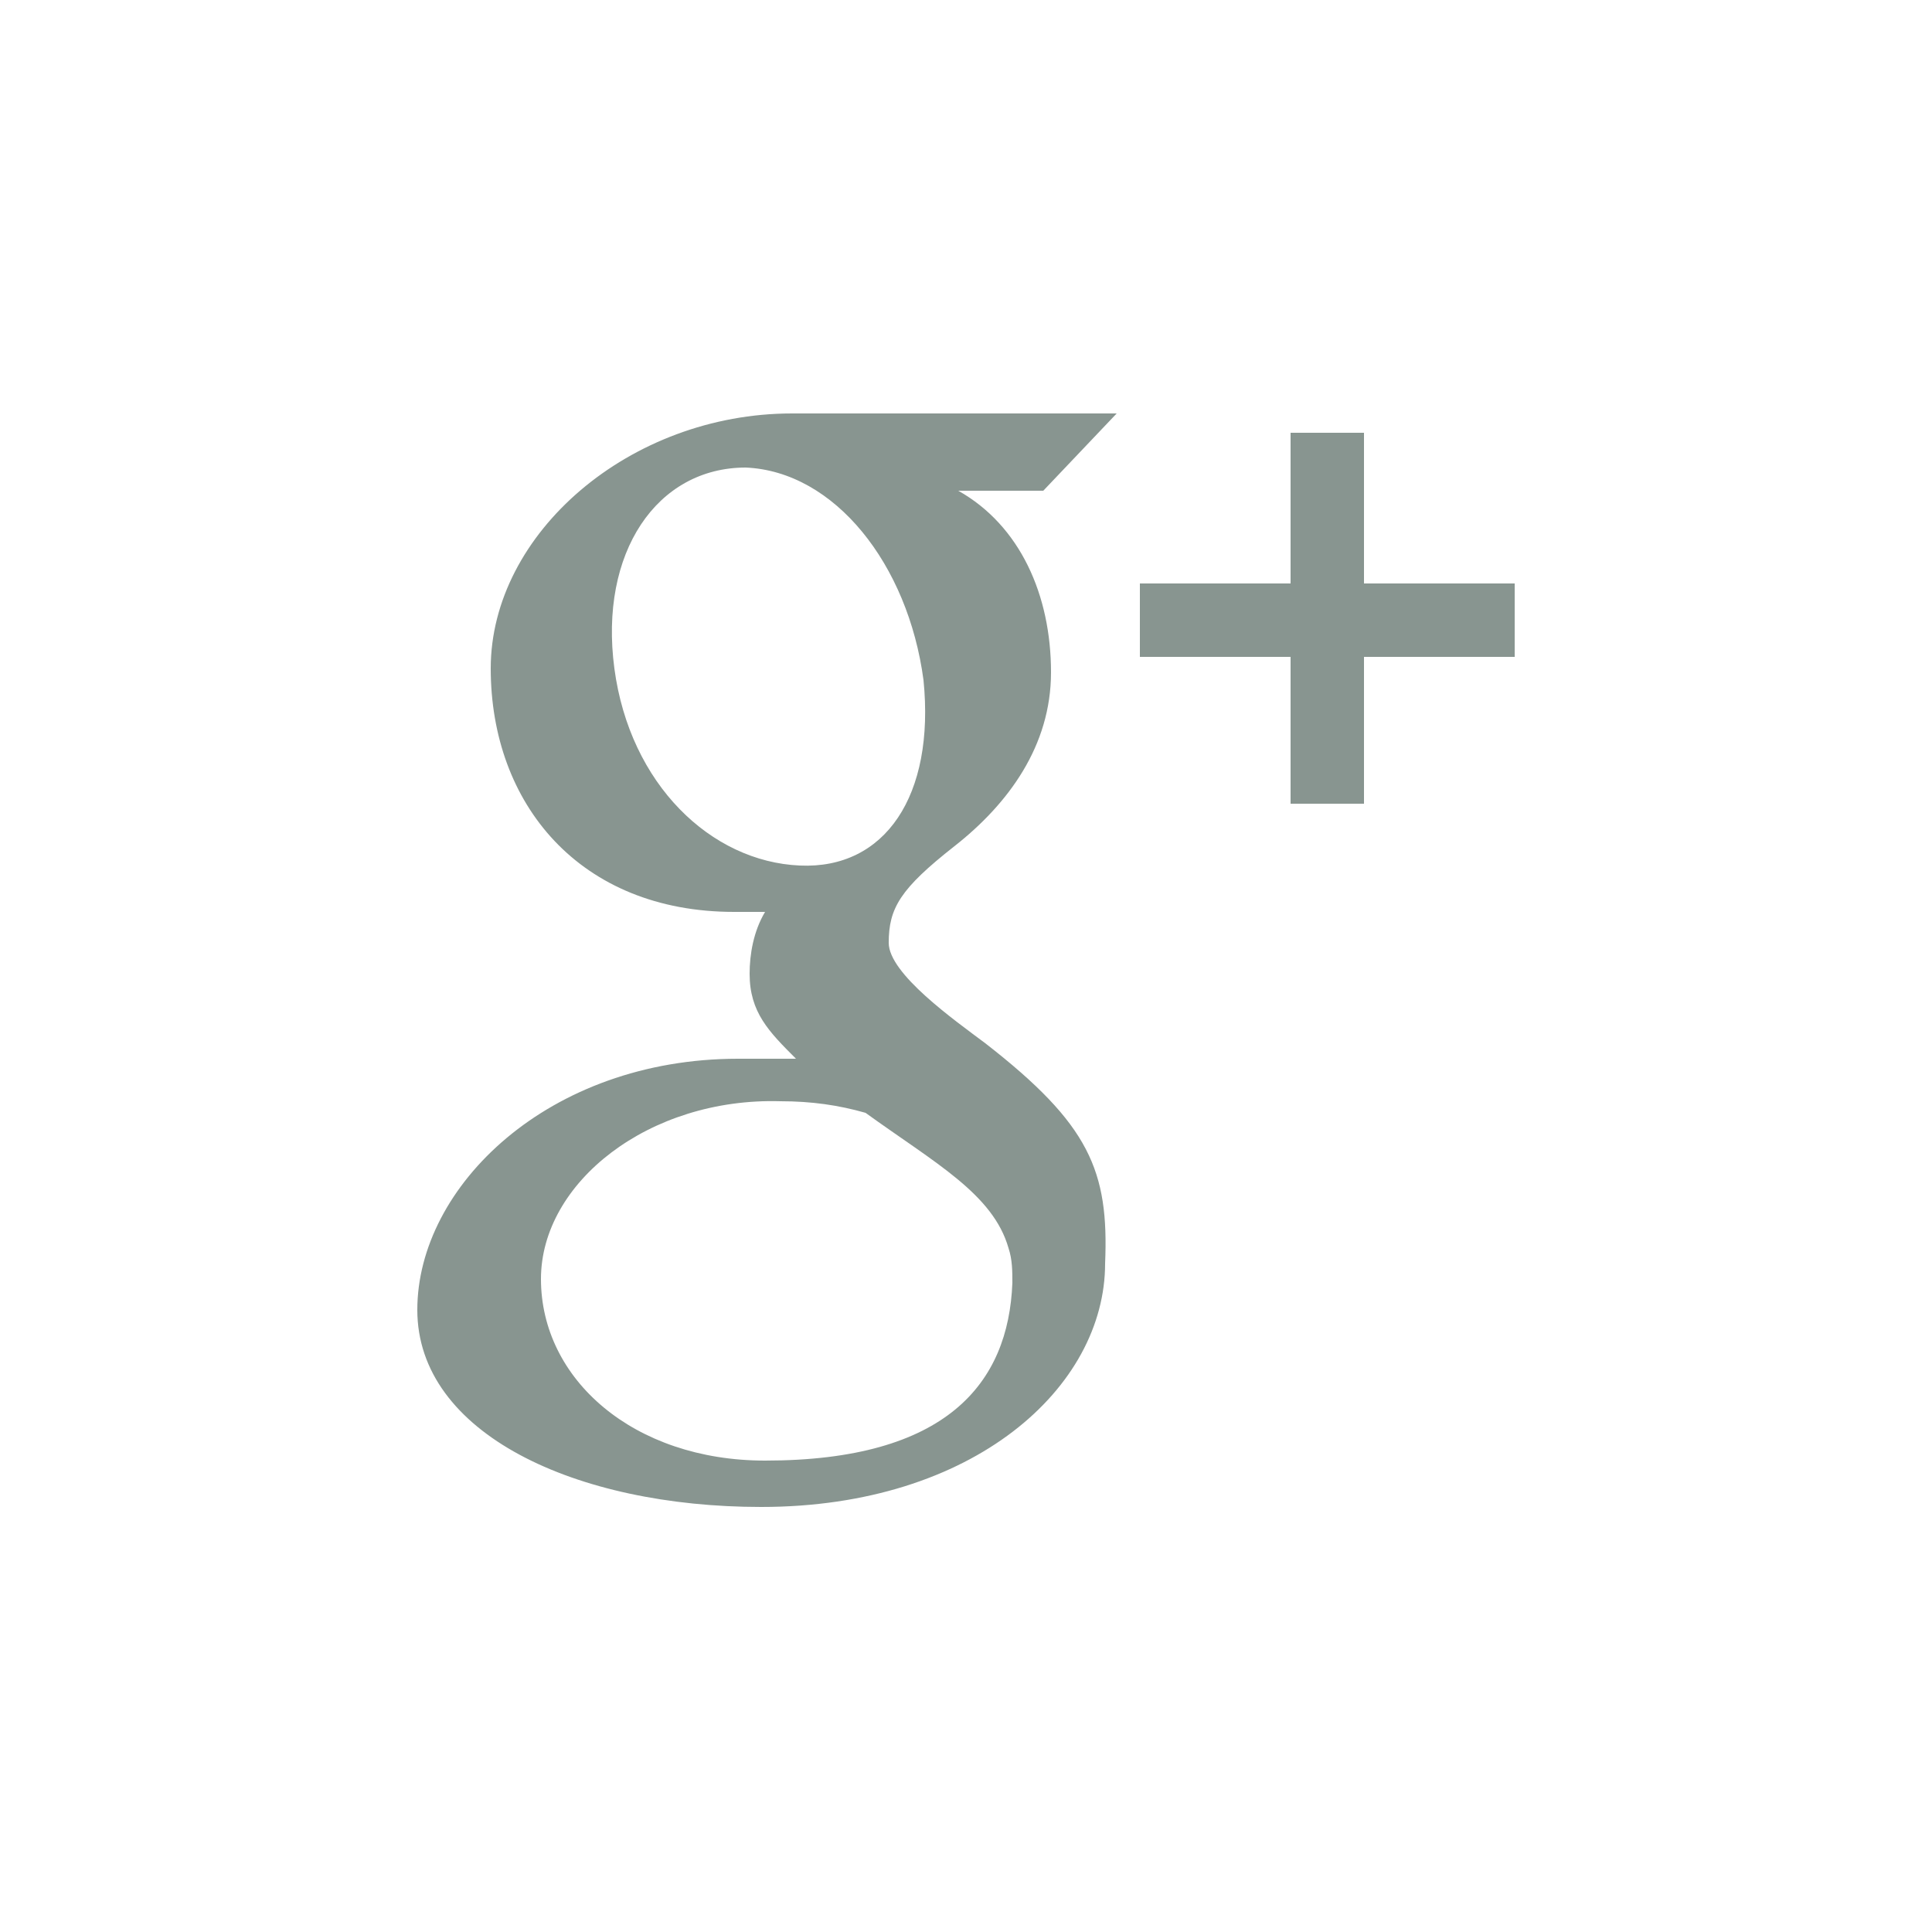 <?xml version="1.0" encoding="utf-8"?>
<!-- Generator: Adobe Illustrator 19.2.1, SVG Export Plug-In . SVG Version: 6.00 Build 0)  -->
<svg version="1.1" id="Layer_1" xmlns="http://www.w3.org/2000/svg" xmlns:xlink="http://www.w3.org/1999/xlink" x="0px" y="0px"
	 viewBox="0 0 50 50" style="enable-background:new 0 0 50 50;" xml:space="preserve">
<style type="text/css">
	.st0{fill:#889590;}
</style>
<title>Untitled-1</title>
<g>
	<g>
		<polygon class="st0" points="39.2,15.1 35.3,15.1 35.3,11.2 33.4,11.2 33.4,15.1 29.5,15.1 29.5,17 33.4,17 33.4,20.8 35.3,20.8 
			35.3,17 39.2,17 		"/>
	</g>
	<g>
		<g>
			<path class="st0" d="M25.5,27c-0.8-0.6-2.5-1.8-2.5-2.6c0-0.9,0.3-1.4,1.7-2.5c1.4-1.1,2.5-2.6,2.5-4.5c0-2-0.8-3.8-2.4-4.7H27
				l1.9-2c0,0-6.2,0-8.4,0c-4.2,0-7.8,3.1-7.8,6.6c0,3.5,2.3,6.3,6.3,6.3c0.3,0,0.5,0,0.8,0c-0.3,0.5-0.4,1.1-0.4,1.6
				c0,1,0.5,1.5,1.2,2.2c-0.5,0-1,0-1.5,0c-4.9,0-8.3,3.3-8.3,6.5c0,3.2,4.1,5.1,8.9,5.1c5.5,0,8.9-3.1,8.9-6.3
				C28.7,30.3,28.2,29.1,25.5,27z M20.7,22.4c-2.3-0.1-4.4-2.1-4.8-5.1c-0.4-3,1.1-5.2,3.4-5.2c2.3,0.1,4.2,2.5,4.6,5.5
				C24.2,20.6,22.9,22.5,20.7,22.4z M19.8,37.8c-3.4,0-5.8-2.1-5.8-4.7c0-2.5,2.8-4.7,6.2-4.6c0.8,0,1.5,0.1,2.2,0.3
				c1.8,1.3,3.3,2.1,3.7,3.5c0.1,0.3,0.1,0.6,0.1,0.9C26.1,35.8,24.5,37.8,19.8,37.8z"/>
		</g>
	</g>
</g>
</svg>
